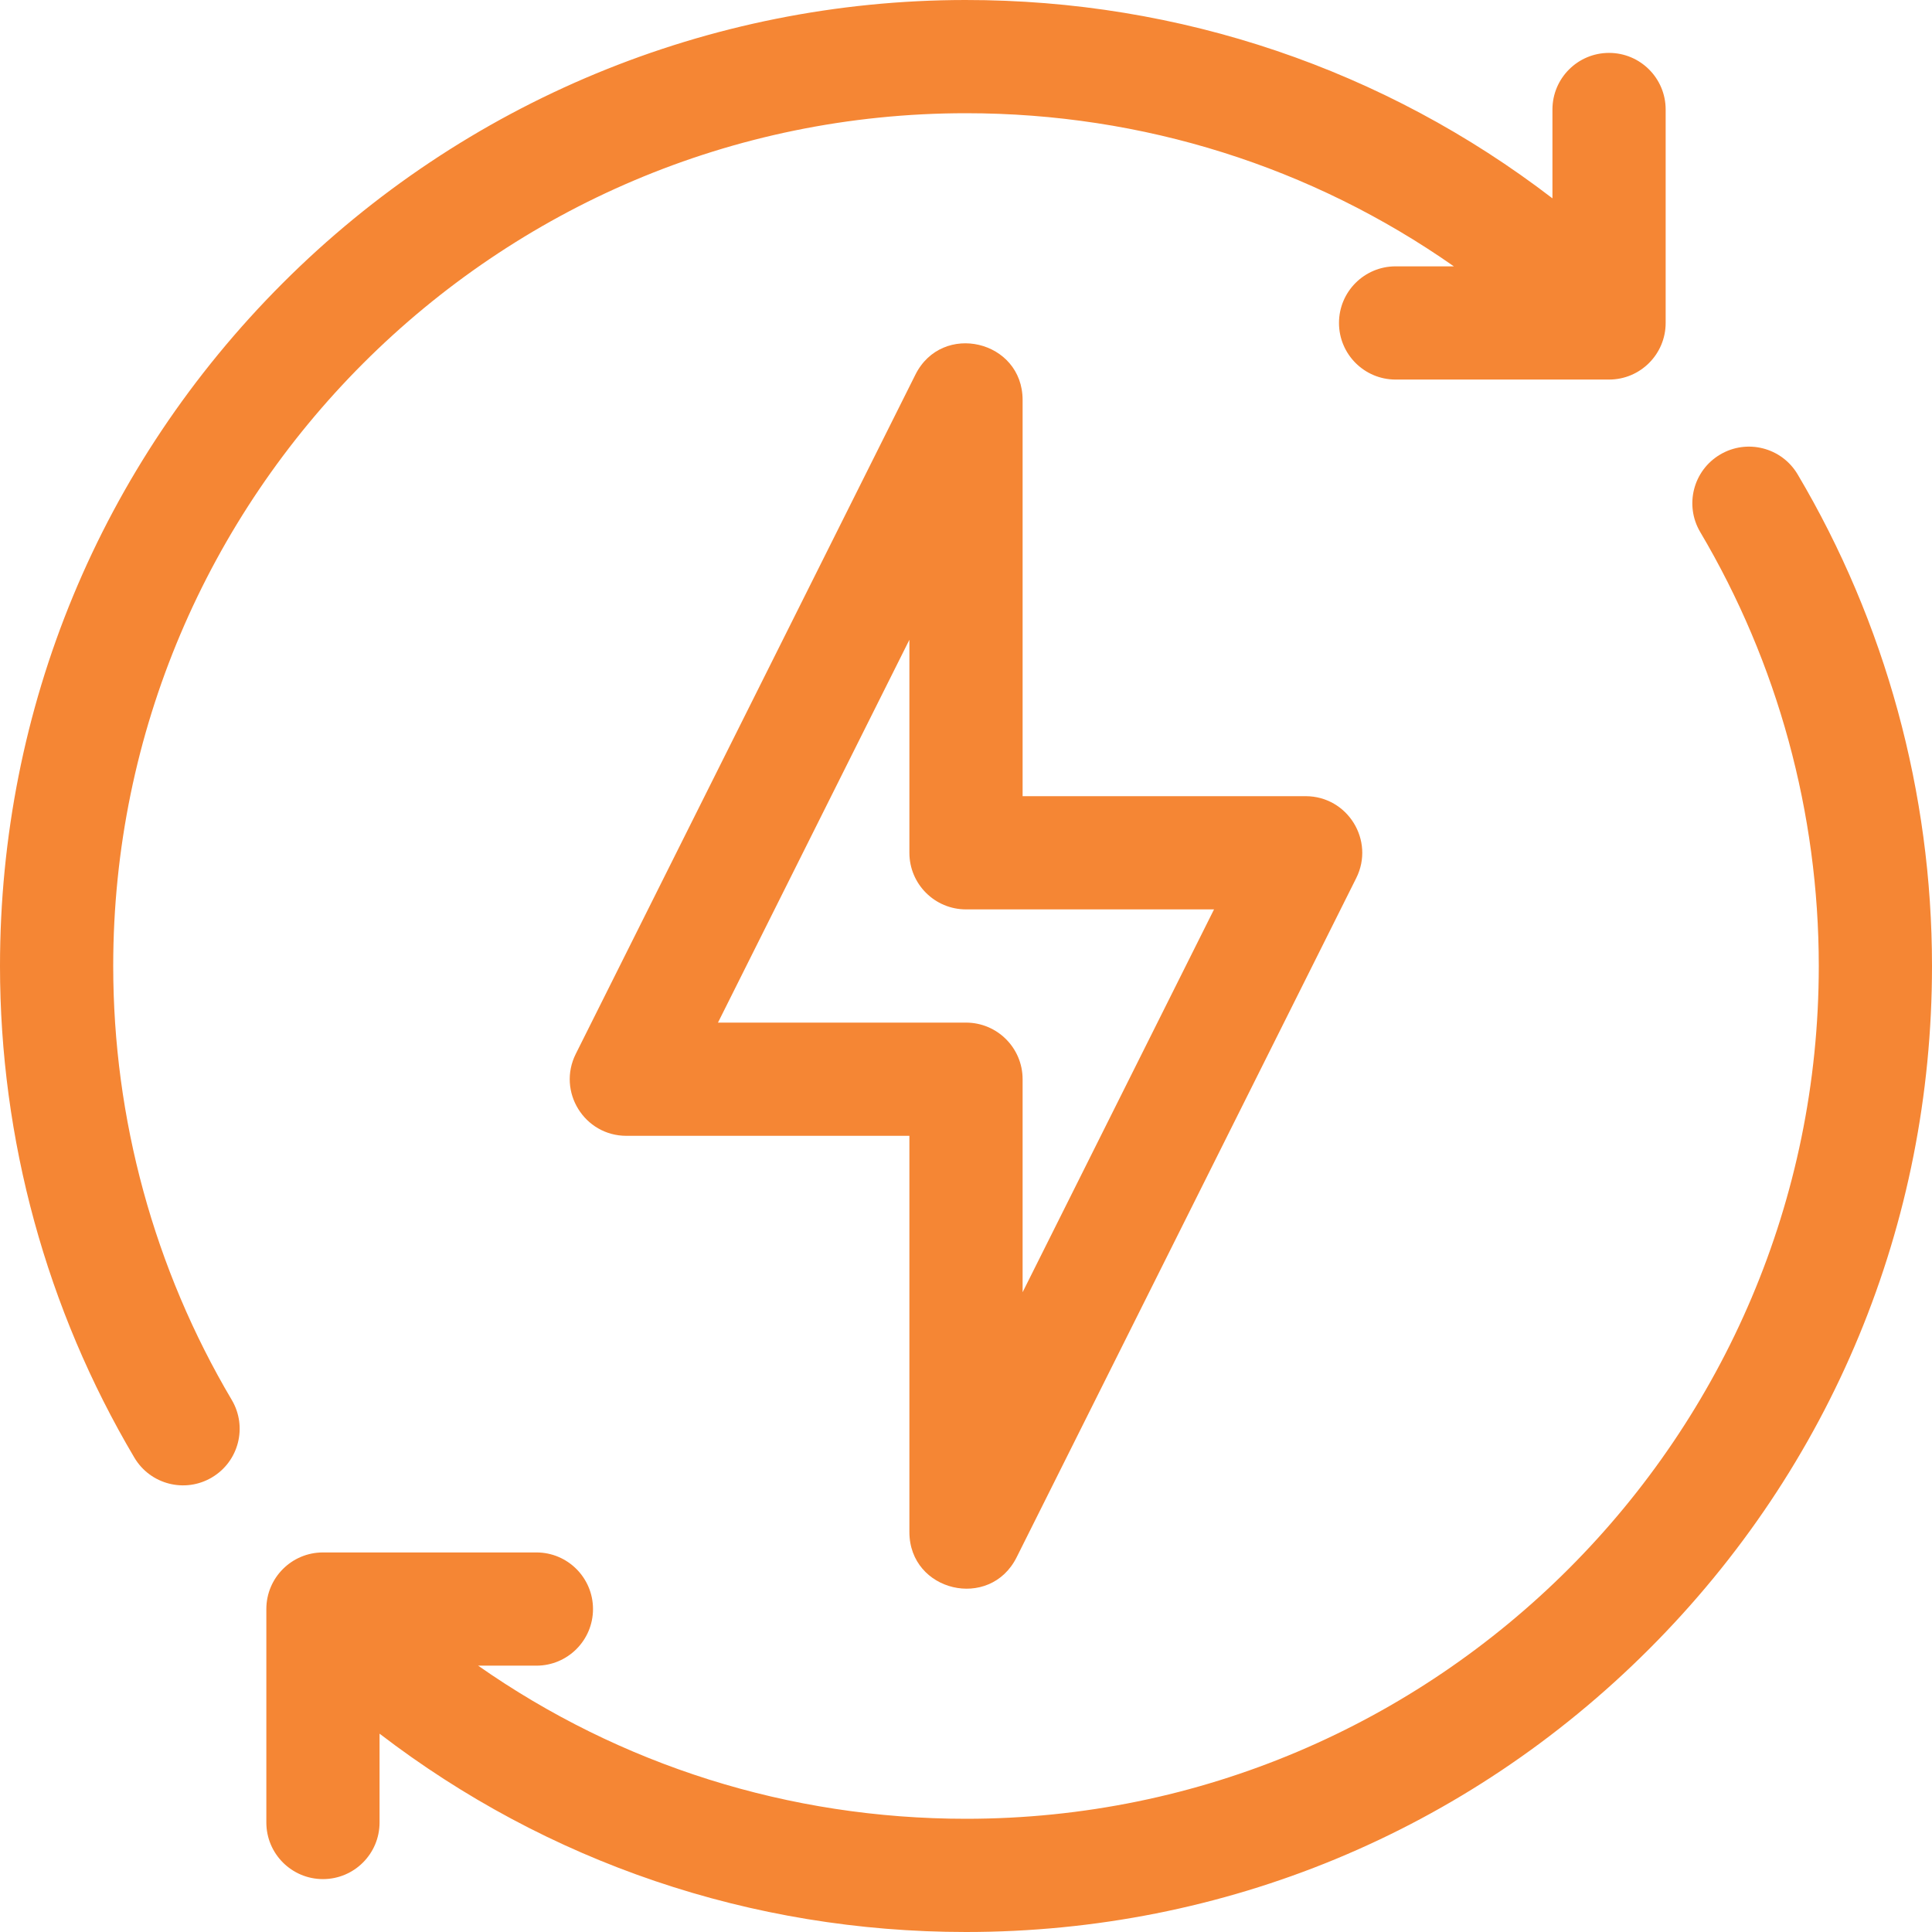 <svg width="50" height="50" viewBox="0 0 50 50" fill="none" xmlns="http://www.w3.org/2000/svg">
<g clip-path="url(#clip0_2024_634)">
<path d="M26.31 40.303L35.099 22.725C35.586 21.752 34.878 20.605 33.789 20.605H26.465V10.352C26.465 8.806 24.381 8.314 23.69 9.697L14.901 27.275C14.414 28.249 15.122 29.395 16.211 29.395H23.535V39.648C23.535 41.194 25.619 41.686 26.31 40.303ZM18.581 26.465L23.535 16.557V22.07C23.535 22.879 24.191 23.535 25 23.535H31.419L26.465 33.443V27.93C26.465 27.121 25.809 26.465 25 26.465H18.581Z" fill="#F58634"/>
<path d="M46.523 12.277C46.111 11.581 45.212 11.351 44.516 11.764C43.82 12.176 43.59 13.074 44.002 13.77V13.77C46.009 17.159 47.07 21.042 47.07 25C47.07 37.17 37.17 47.07 25 47.07C20.419 47.07 16.051 45.682 12.374 43.107H13.883C14.691 43.107 15.347 42.451 15.347 41.642C15.347 40.833 14.691 40.177 13.883 40.177H8.358C7.549 40.177 6.893 40.833 6.893 41.642V47.166C6.893 47.975 7.549 48.631 8.358 48.631C9.167 48.631 9.823 47.975 9.823 47.166V44.867C14.161 48.196 19.442 50 25 50C31.678 50 37.956 47.4 42.678 42.678C47.4 37.956 50 31.678 50 25C50 20.517 48.798 16.118 46.523 12.277Z" fill="#F58634"/>
<path d="M2.93 25C2.93 12.83 12.83 2.93 25 2.93C29.581 2.93 33.949 4.318 37.626 6.893H36.118C35.309 6.893 34.653 7.549 34.653 8.358C34.653 9.167 35.309 9.823 36.118 9.823H41.642C42.451 9.823 43.107 9.167 43.107 8.358V2.834C43.107 2.025 42.451 1.369 41.642 1.369C40.833 1.369 40.177 2.025 40.177 2.834V5.133C35.834 1.8 30.544 -0.005 24.978 9.10943e-06C18.347 0.006 12.012 2.633 7.322 7.322C2.6 12.044 0 18.322 0 25C0 29.483 1.202 33.882 3.477 37.723C3.889 38.419 4.788 38.649 5.484 38.236C6.18 37.824 6.41 36.926 5.998 36.23C3.991 32.841 2.93 28.958 2.93 25Z" fill="#F58634"/>
</g>
<defs>
<clipPath id="clip0_2024_634">
<rect width="50" height="50" fill="white"/>
</clipPath>
</defs>
</svg>
